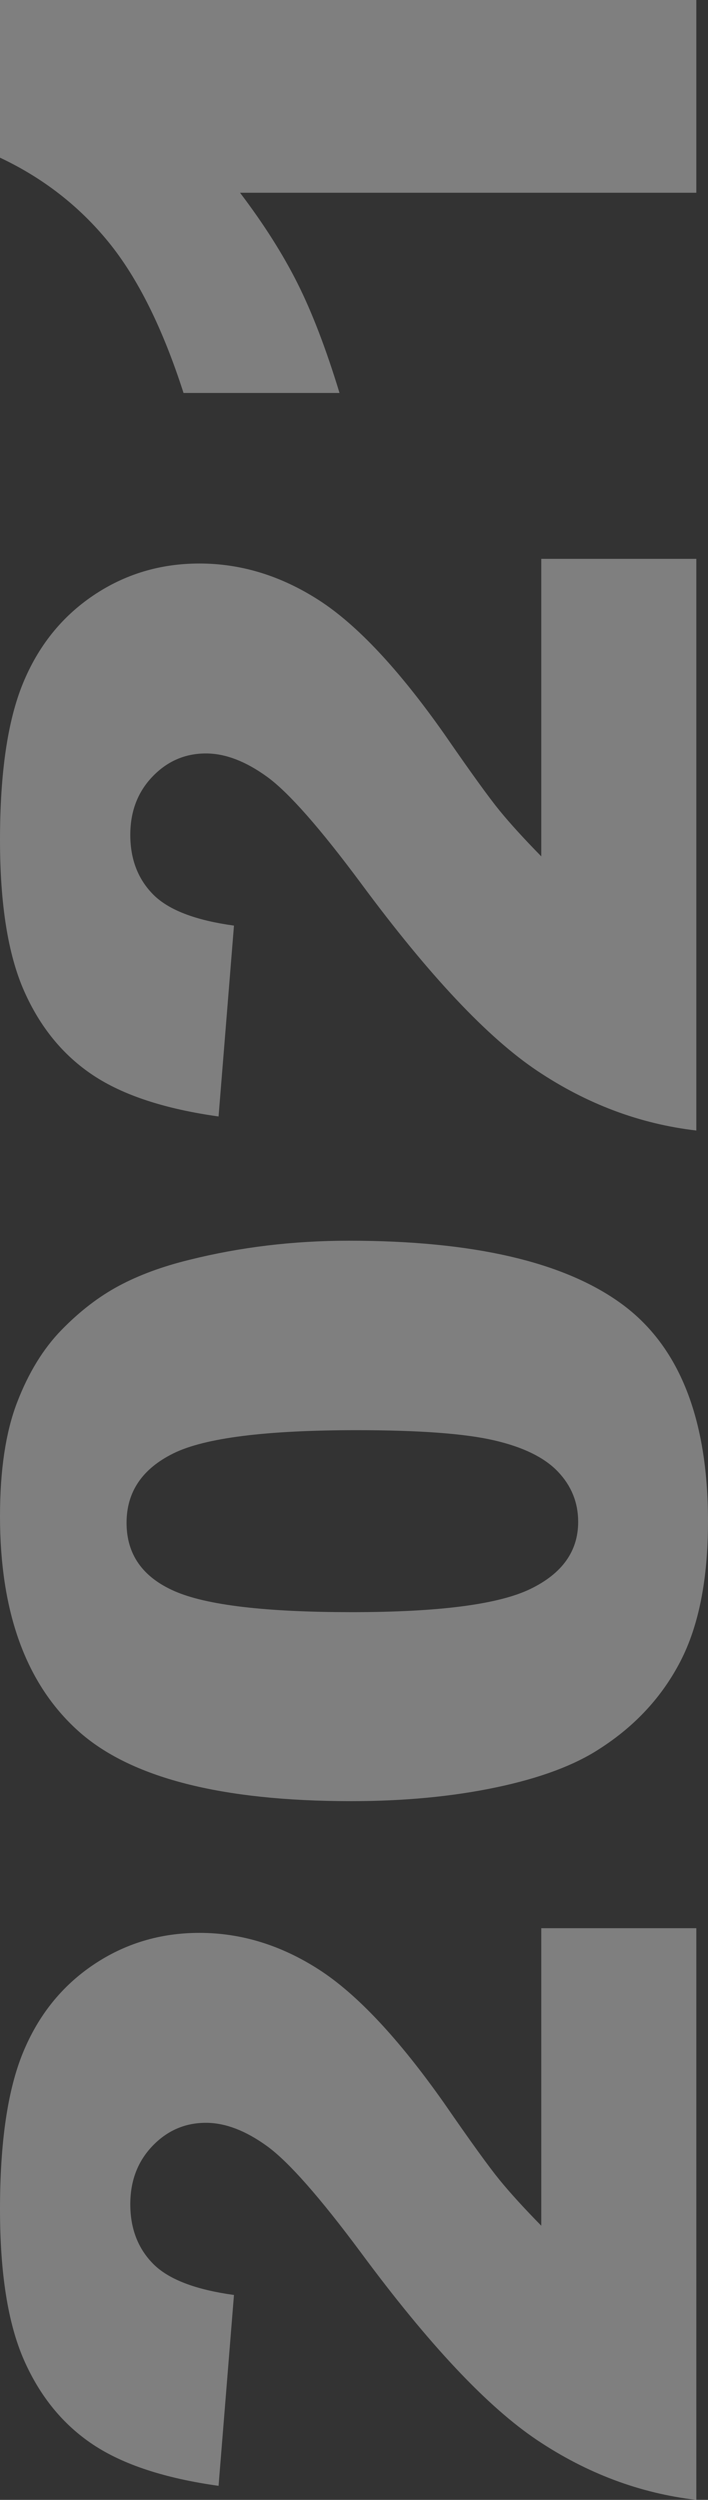 <?xml version="1.0" encoding="UTF-8"?>
<svg width="148px" height="522px" viewBox="0 0 148 522" version="1.1" xmlns="http://www.w3.org/2000/svg" xmlns:xlink="http://www.w3.org/1999/xlink">
    <rect x="0" y="0" width="148" height="522" fill="#333333" stroke="none"/>
    <title>2021</title>
    <g id="页面-1" stroke="none" stroke-width="1" fill="none" fill-rule="evenodd" opacity="0.402">
        <g id="关于我们" transform="translate(-260, -381)" fill="#EFEFEF" fill-rule="nonzero">
            <path d="M192.374,713.559 L192.374,681.148 L130.245,681.148 C133.892,677.568 137.067,674.672 139.769,672.459 C142.472,670.246 147.829,666.374 155.839,660.842 C169.32,651.339 178.616,642.618 183.729,634.678 C188.841,626.738 191.397,618.407 191.397,609.686 C191.397,601.485 189.167,594.082 184.706,587.476 C180.245,580.87 174.123,575.973 166.34,572.784 C158.558,569.595 147.666,568 133.664,568 C120.248,568 109.747,569.676 102.16,573.028 C94.573,576.38 88.695,581.196 84.527,587.476 C80.359,593.757 77.494,602.494 75.931,613.689 L75.931,613.689 L115.787,616.91 C116.894,608.84 119.06,603.21 122.283,600.021 C125.507,596.832 129.659,595.237 134.738,595.237 C139.623,595.237 143.677,596.783 146.901,599.875 C150.124,602.966 151.736,606.692 151.736,611.053 C151.736,615.088 150.108,619.351 146.852,623.842 C143.595,628.332 136.139,634.906 124.481,643.562 C105.4,657.685 92.391,669.937 85.455,680.318 C78.519,690.699 74.368,701.779 73,713.559 L73,713.559 L192.374,713.559 Z M277.316,716 C298.807,716 313.948,709.98 322.74,697.939 C331.532,685.899 335.928,666.894 335.928,640.926 C335.928,629.341 334.593,618.212 331.923,607.538 C330.555,601.941 328.748,597.044 326.501,592.846 C324.255,588.648 321.177,584.645 317.27,580.838 C313.362,577.03 308.315,573.939 302.128,571.563 C295.941,569.188 288.029,568 278.39,568 C258.332,568 243.402,573.434 233.601,584.303 C223.799,595.172 218.899,614.209 218.899,641.414 C218.899,652.478 219.859,662.583 221.78,671.727 C223.702,680.871 226.388,688.079 229.84,693.351 C234.594,700.77 240.683,706.4 248.107,710.24 C255.531,714.08 265.268,716 277.316,716 Z M277.218,688.86 C271.096,688.86 266.424,685.525 263.2,678.854 C259.976,672.182 258.364,659.735 258.364,641.512 C258.364,623.484 259.83,611.134 262.76,604.463 C265.691,597.792 270.445,594.456 277.023,594.456 C283.47,594.456 288.306,597.727 291.529,604.268 C294.753,610.809 296.365,623.581 296.365,642.586 C296.365,655.537 295.665,665.072 294.264,671.19 C292.864,677.308 290.683,681.782 287.719,684.613 C284.756,687.445 281.256,688.86 277.218,688.86 Z M478.31,713.559 L478.31,681.148 L416.181,681.148 C419.828,677.568 423.003,674.672 425.705,672.459 C428.408,670.246 433.764,666.374 441.775,660.842 C455.256,651.339 464.552,642.618 469.665,634.678 C474.777,626.738 477.333,618.407 477.333,609.686 C477.333,601.485 475.103,594.082 470.642,587.476 C466.18,580.87 460.059,575.973 452.276,572.784 C444.494,569.595 433.602,568 419.6,568 C406.184,568 395.683,569.676 388.096,573.028 C380.509,576.38 374.631,581.196 370.463,587.476 C366.295,593.757 363.43,602.494 361.867,613.689 L361.867,613.689 L401.723,616.91 C402.83,608.84 404.996,603.21 408.219,600.021 C411.443,596.832 415.595,595.237 420.674,595.237 C425.559,595.237 429.613,596.783 432.836,599.875 C436.06,602.966 437.672,606.692 437.672,611.053 C437.672,615.088 436.044,619.351 432.788,623.842 C429.531,628.332 422.075,634.906 410.417,643.562 C391.336,657.685 378.327,669.937 371.391,680.318 C364.455,690.699 360.304,701.779 358.936,713.559 L358.936,713.559 L478.31,713.559 Z M595,713.559 L595,568 L562.079,568 C557.846,576.982 551.985,584.531 544.496,590.649 C537.006,596.767 526.489,602.006 512.943,606.367 L512.943,606.367 L512.943,638.974 C522.125,636.175 529.761,633.246 535.85,630.187 C541.939,627.128 548.24,623.126 554.753,618.179 L554.753,618.179 L554.753,713.559 L595,713.559 Z" id="2021" transform="translate(334, 642) rotate(-90) translate(-334, -642) "></path>
        </g>
    </g>
</svg>